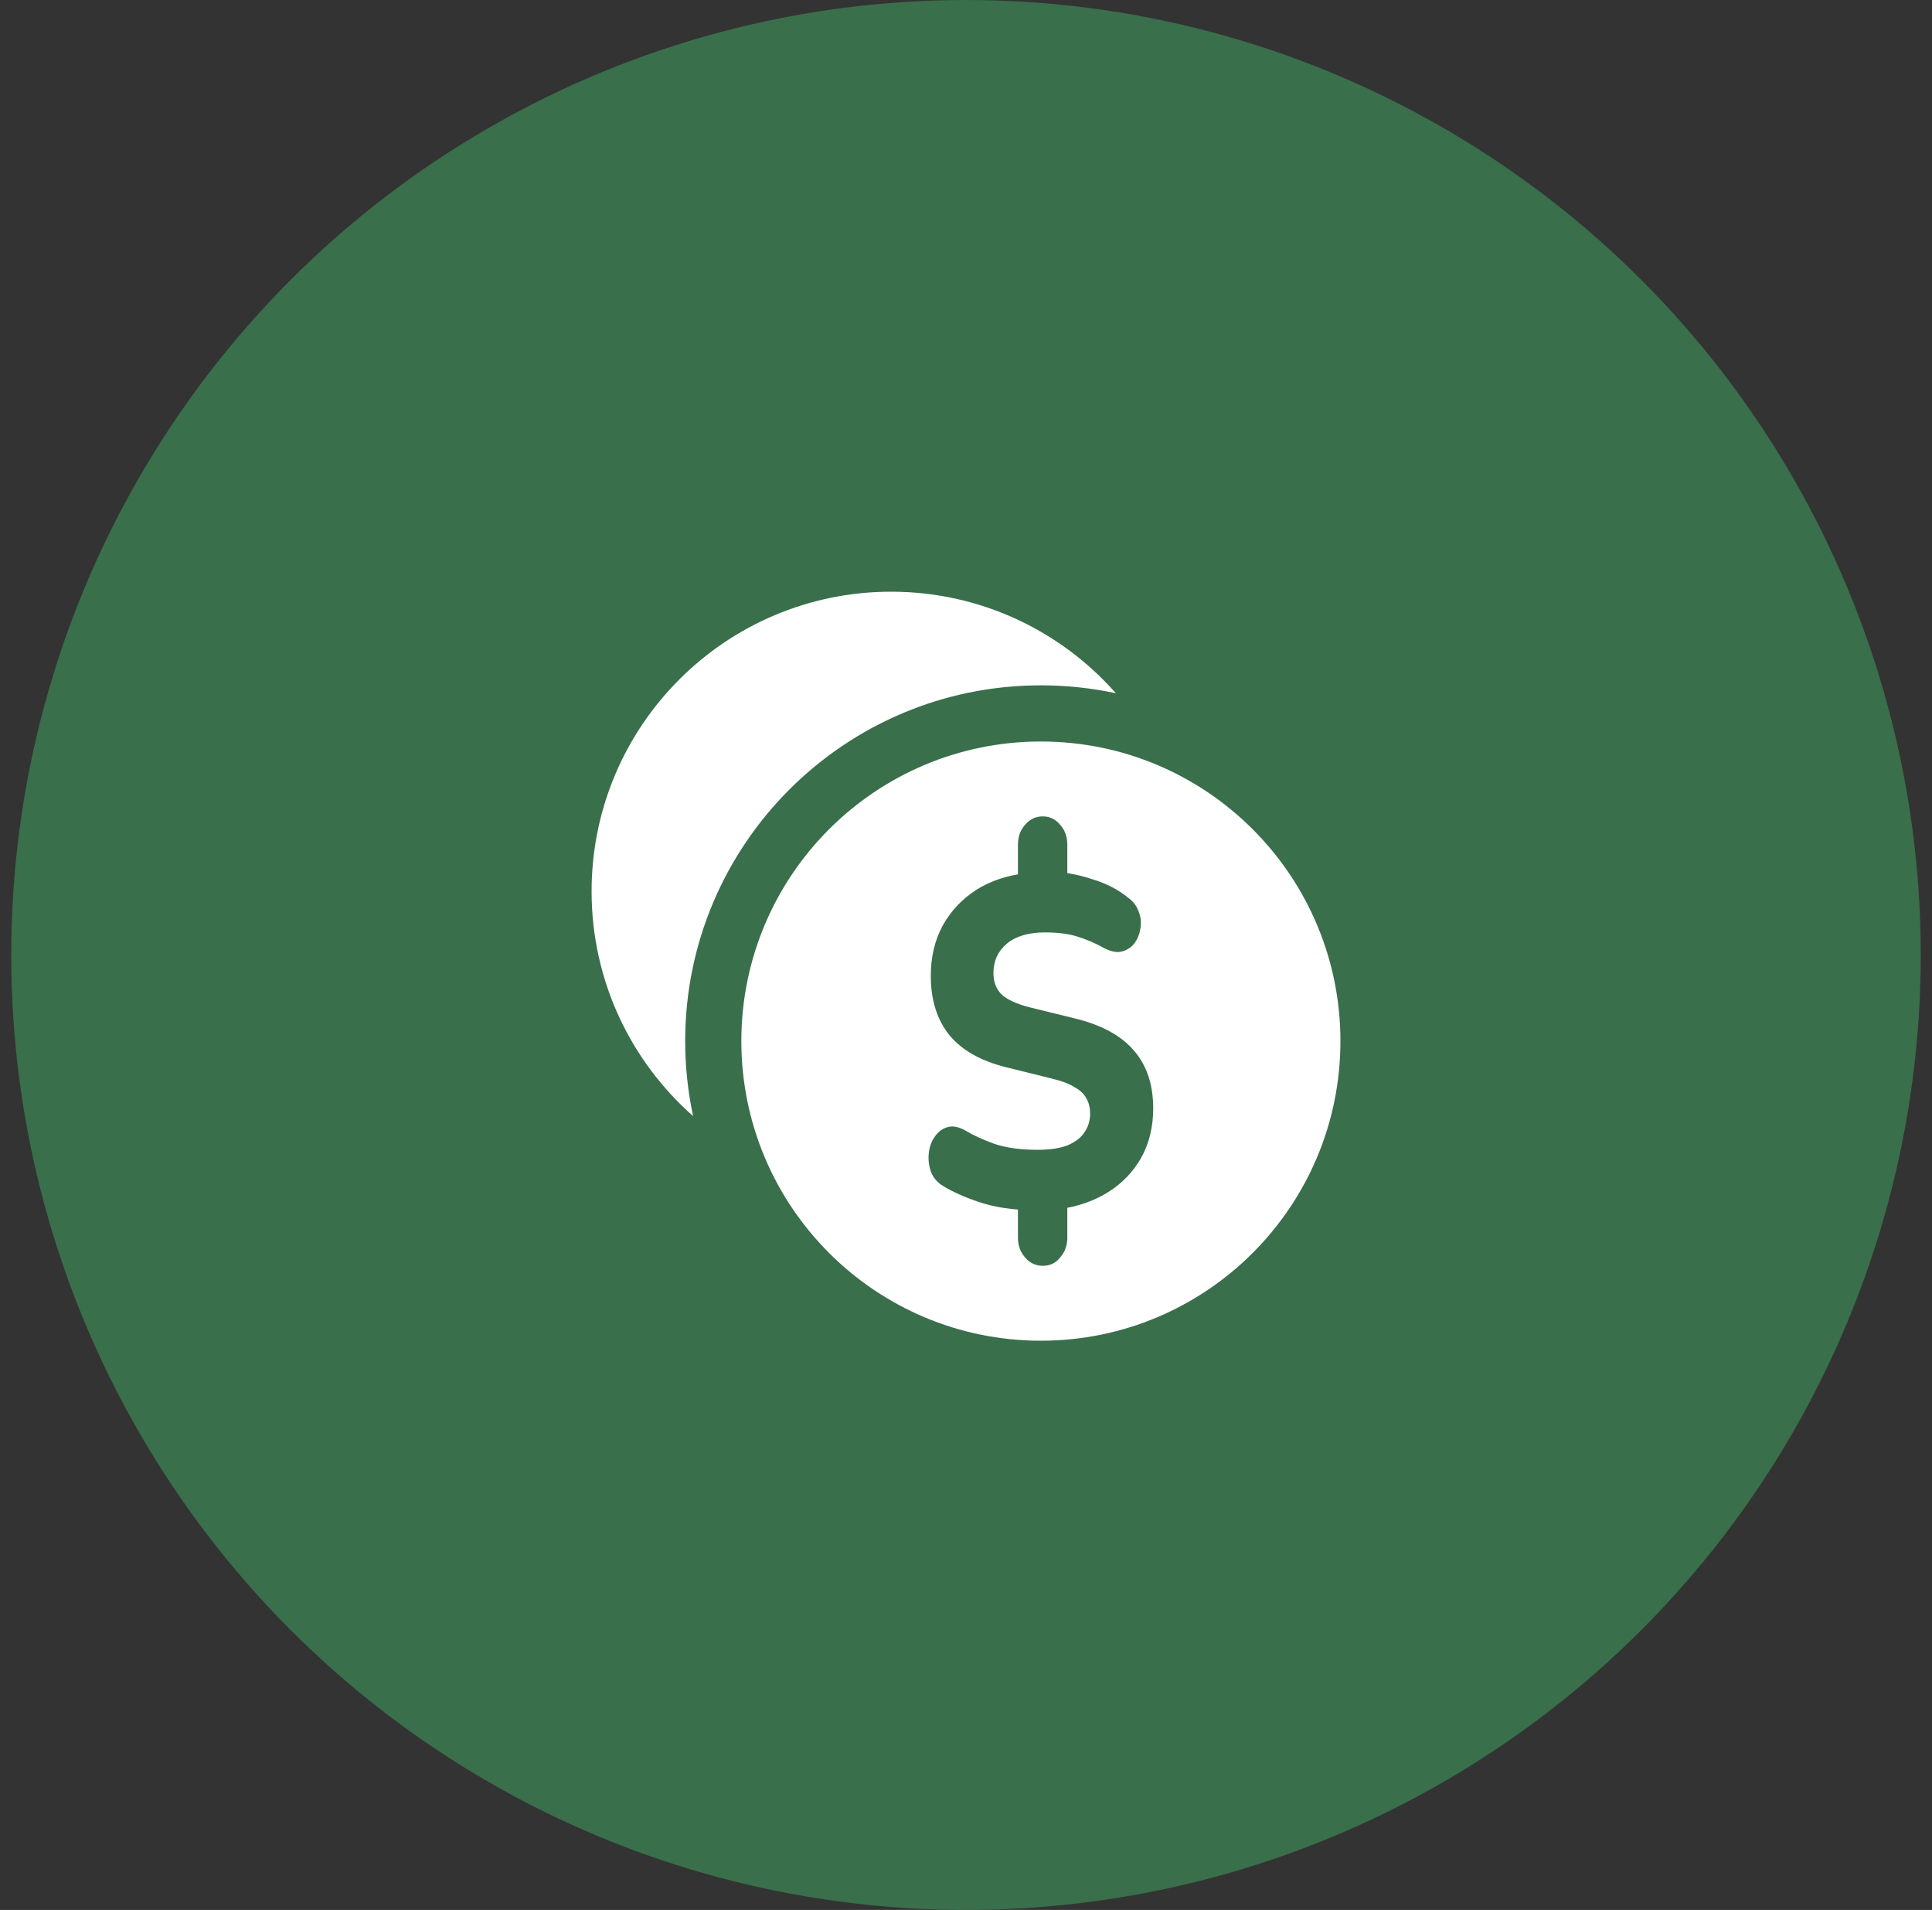 <svg width="86" height="85" viewBox="0 0 86 85" fill="none" xmlns="http://www.w3.org/2000/svg">
<rect x="0" y="0" width="86" height="85" fill="#333333" stroke="none"/>
<circle cx="43" cy="42.5" r="42.5" fill="#396F4A"/>
<path d="M30.853 49.671C30.622 48.595 30.5 47.478 30.5 46.333C30.5 37.589 37.589 30.5 46.334 30.5C47.479 30.5 48.595 30.622 49.672 30.852C47.228 28.081 43.652 26.333 39.667 26.333C32.303 26.333 26.334 32.303 26.334 39.667C26.334 43.651 28.081 47.228 30.853 49.671Z" fill="white"/>
<path d="M59.667 46.333C59.667 53.697 53.697 59.667 46.333 59.667C38.969 59.667 33 53.697 33 46.333C33 38.969 38.969 33 46.333 33C53.697 33 59.667 38.969 59.667 46.333ZM46.42 56.333C46.74 56.333 46.999 56.207 47.196 55.956C47.405 55.718 47.51 55.424 47.51 55.074V53.752C48.187 53.62 48.791 53.389 49.32 53.059C49.948 52.668 50.44 52.157 50.797 51.528C51.155 50.884 51.333 50.149 51.333 49.324C51.333 48.275 51.05 47.421 50.483 46.764C49.929 46.106 49.068 45.63 47.898 45.337L45.847 44.833C45.244 44.679 44.819 44.483 44.573 44.245C44.339 44.007 44.222 43.693 44.222 43.301C44.222 42.769 44.419 42.336 44.813 42C45.219 41.664 45.786 41.496 46.512 41.496C47.091 41.496 47.578 41.559 47.971 41.685C48.365 41.811 48.729 41.965 49.061 42.147C49.382 42.328 49.658 42.398 49.892 42.356C50.139 42.3 50.336 42.181 50.483 42C50.631 41.804 50.724 41.58 50.761 41.328C50.81 41.076 50.785 40.824 50.687 40.572C50.6 40.321 50.44 40.111 50.206 39.943C49.776 39.593 49.264 39.327 48.673 39.145C48.267 39.008 47.88 38.912 47.51 38.857V37.593C47.51 37.243 47.405 36.949 47.196 36.711C46.986 36.459 46.728 36.333 46.42 36.333C46.1 36.333 45.835 36.459 45.626 36.711C45.416 36.949 45.312 37.243 45.312 37.593V38.913C44.628 39.029 44.018 39.254 43.483 39.586C42.843 39.992 42.338 40.524 41.968 41.181C41.611 41.839 41.433 42.587 41.433 43.427C41.433 44.504 41.71 45.386 42.264 46.071C42.818 46.742 43.662 47.218 44.794 47.498L46.826 48.002C47.245 48.1 47.578 48.226 47.824 48.38C48.082 48.519 48.261 48.687 48.359 48.883C48.47 49.079 48.526 49.303 48.526 49.555C48.526 49.862 48.446 50.135 48.285 50.373C48.138 50.611 47.892 50.807 47.547 50.961C47.202 51.101 46.746 51.171 46.18 51.171C45.416 51.171 44.77 51.08 44.24 50.898C43.711 50.702 43.298 50.513 43.003 50.331C42.695 50.149 42.418 50.093 42.172 50.163C41.938 50.233 41.747 50.38 41.599 50.604C41.451 50.814 41.365 51.066 41.34 51.359C41.316 51.639 41.353 51.912 41.451 52.178C41.562 52.444 41.753 52.654 42.024 52.808C42.443 53.059 42.966 53.29 43.594 53.5C44.096 53.668 44.668 53.778 45.312 53.829V55.074C45.312 55.424 45.416 55.718 45.626 55.956C45.835 56.207 46.1 56.333 46.42 56.333Z" fill="white"/>
</svg>
